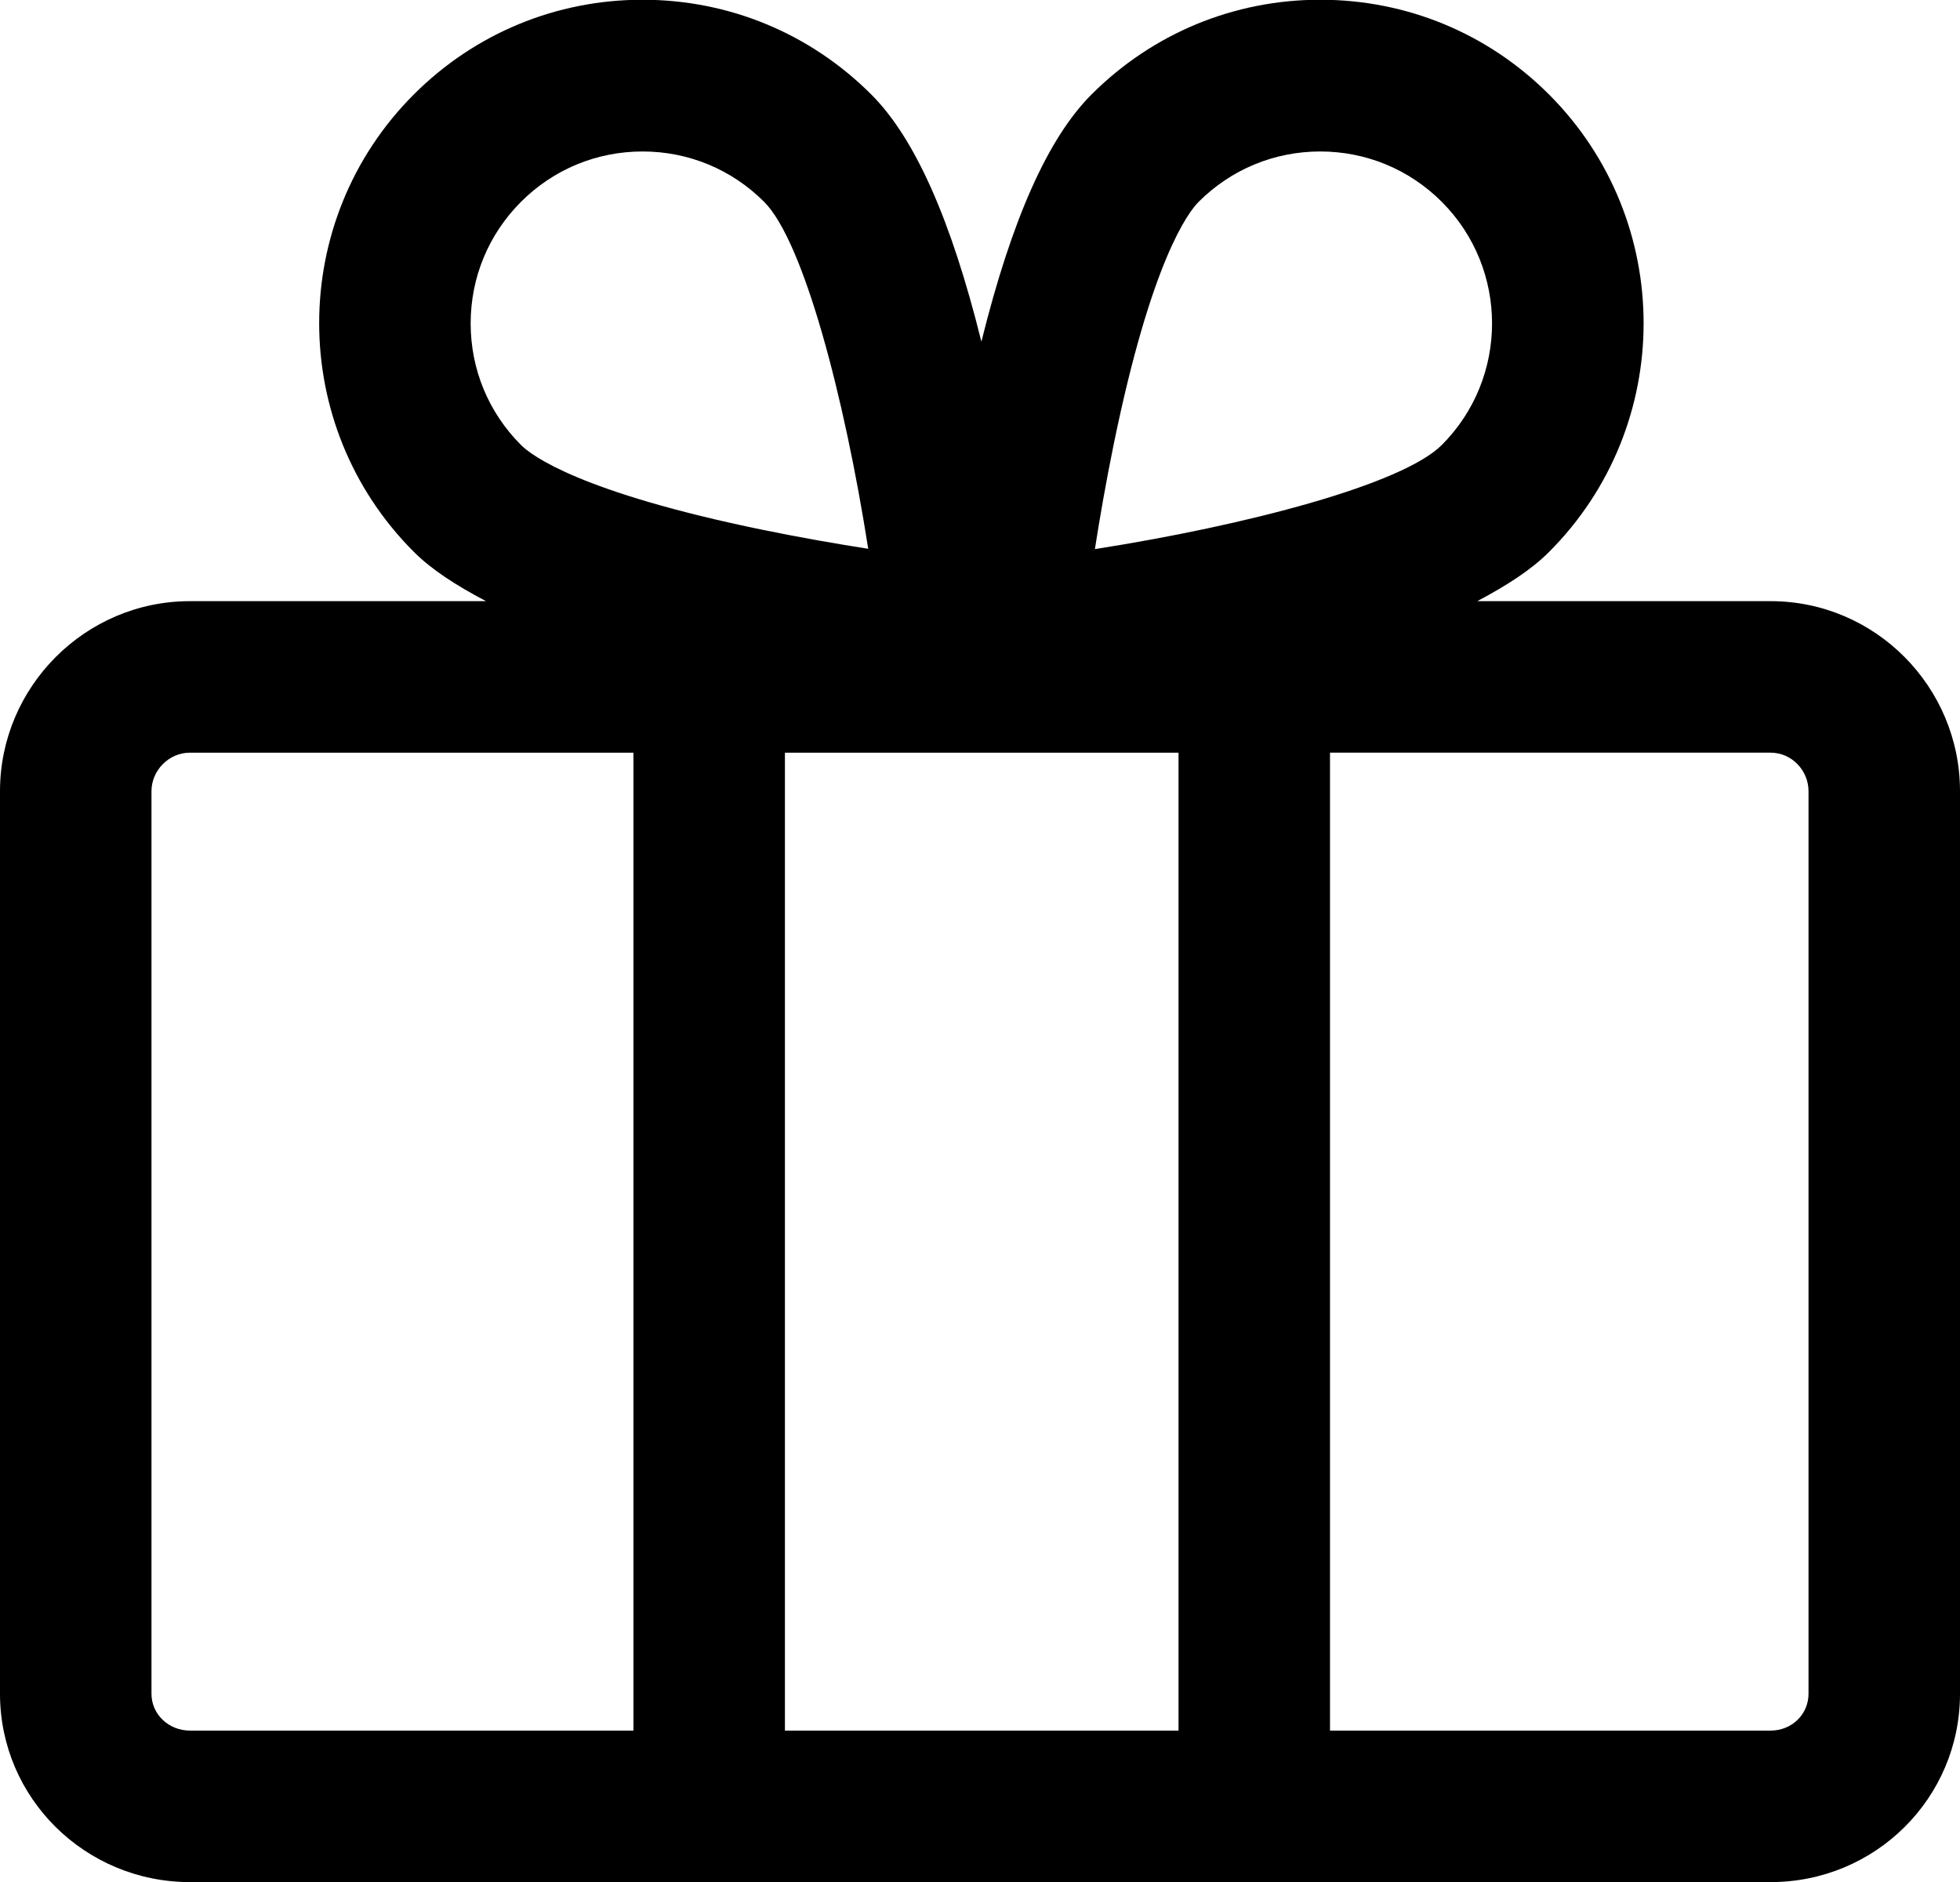 <?xml version="1.0" ?><!DOCTYPE svg  PUBLIC '-//W3C//DTD SVG 1.1//EN'  'http://www.w3.org/Graphics/SVG/1.1/DTD/svg11.dtd'><svg height="1639.76px" style="enable-background:new 0 0 1708 1639.76;" version="1.1" viewBox="0 0 1708 1639.76" width="1708px" xml:space="preserve" xmlns="http://www.w3.org/2000/svg" xmlns:xlink="http://www.w3.org/1999/xlink"><g id="gift"><path d="M1543.029,523.76h-255.695c26.372-14,47.144-27.469,62.511-42.832c109.927-109.937,109.927-288.698-0.001-398.628   c-53.254-53.254-124.057-82.528-199.365-82.528c-75.31,0-146.112,29.357-199.366,82.61   c-37.891,37.891-69.442,108.625-95.895,215.302c-26.452-106.688-58.004-177.413-95.896-215.31   C706.067,29.124,635.264-0.22,559.953-0.22c-75.31,0-146.113,29.286-199.365,82.539   c-109.932,109.926-109.933,288.501-0.002,398.435c15.45,15.449,36.358,29.006,62.936,43.006H165.455   C74.375,523.76,0,598.289,0,689.368v786.241c0,91.08,74.375,164.15,165.455,164.15h1377.574c91.079,0,164.971-73.07,164.971-164.15   V689.368C1708,598.289,1634.108,523.76,1543.029,523.76z M1027,655.76v852H684v-852H1027z M970.52,387.079   c32.814-160.122,64.961-202.161,74.031-211.233c28.294-28.293,65.914-43.878,105.928-43.878c40.013,0,77.633,15.585,105.927,43.878   c58.407,58.409,58.407,153.447,0.002,211.855c-34.381,34.381-169.938,69.997-302.283,90.709   C958.365,451.33,963.813,419.792,970.52,387.079z M454.025,175.84c28.295-28.293,65.915-43.875,105.928-43.875   c40.015,0,77.637,15.583,105.928,43.875c34.379,34.384,69.997,169.941,90.71,302.286c-27.083-4.242-58.621-9.691-91.334-16.396   c-160.122-32.815-202.163-64.964-211.233-74.032c-28.294-28.293-43.876-65.913-43.876-105.93   C410.147,241.755,425.731,204.136,454.025,175.84z M132,1475.609V689.368c0-18.218,15.239-33.608,33.455-33.608H552v852H165.455   C147.239,1507.76,132,1493.828,132,1475.609z M1576,1475.609c0,18.219-14.755,32.15-32.971,32.15H1159v-852h384.029   c18.216,0,32.971,15.391,32.971,33.608V1475.609z"/></g><g id="Layer_1"/></svg>